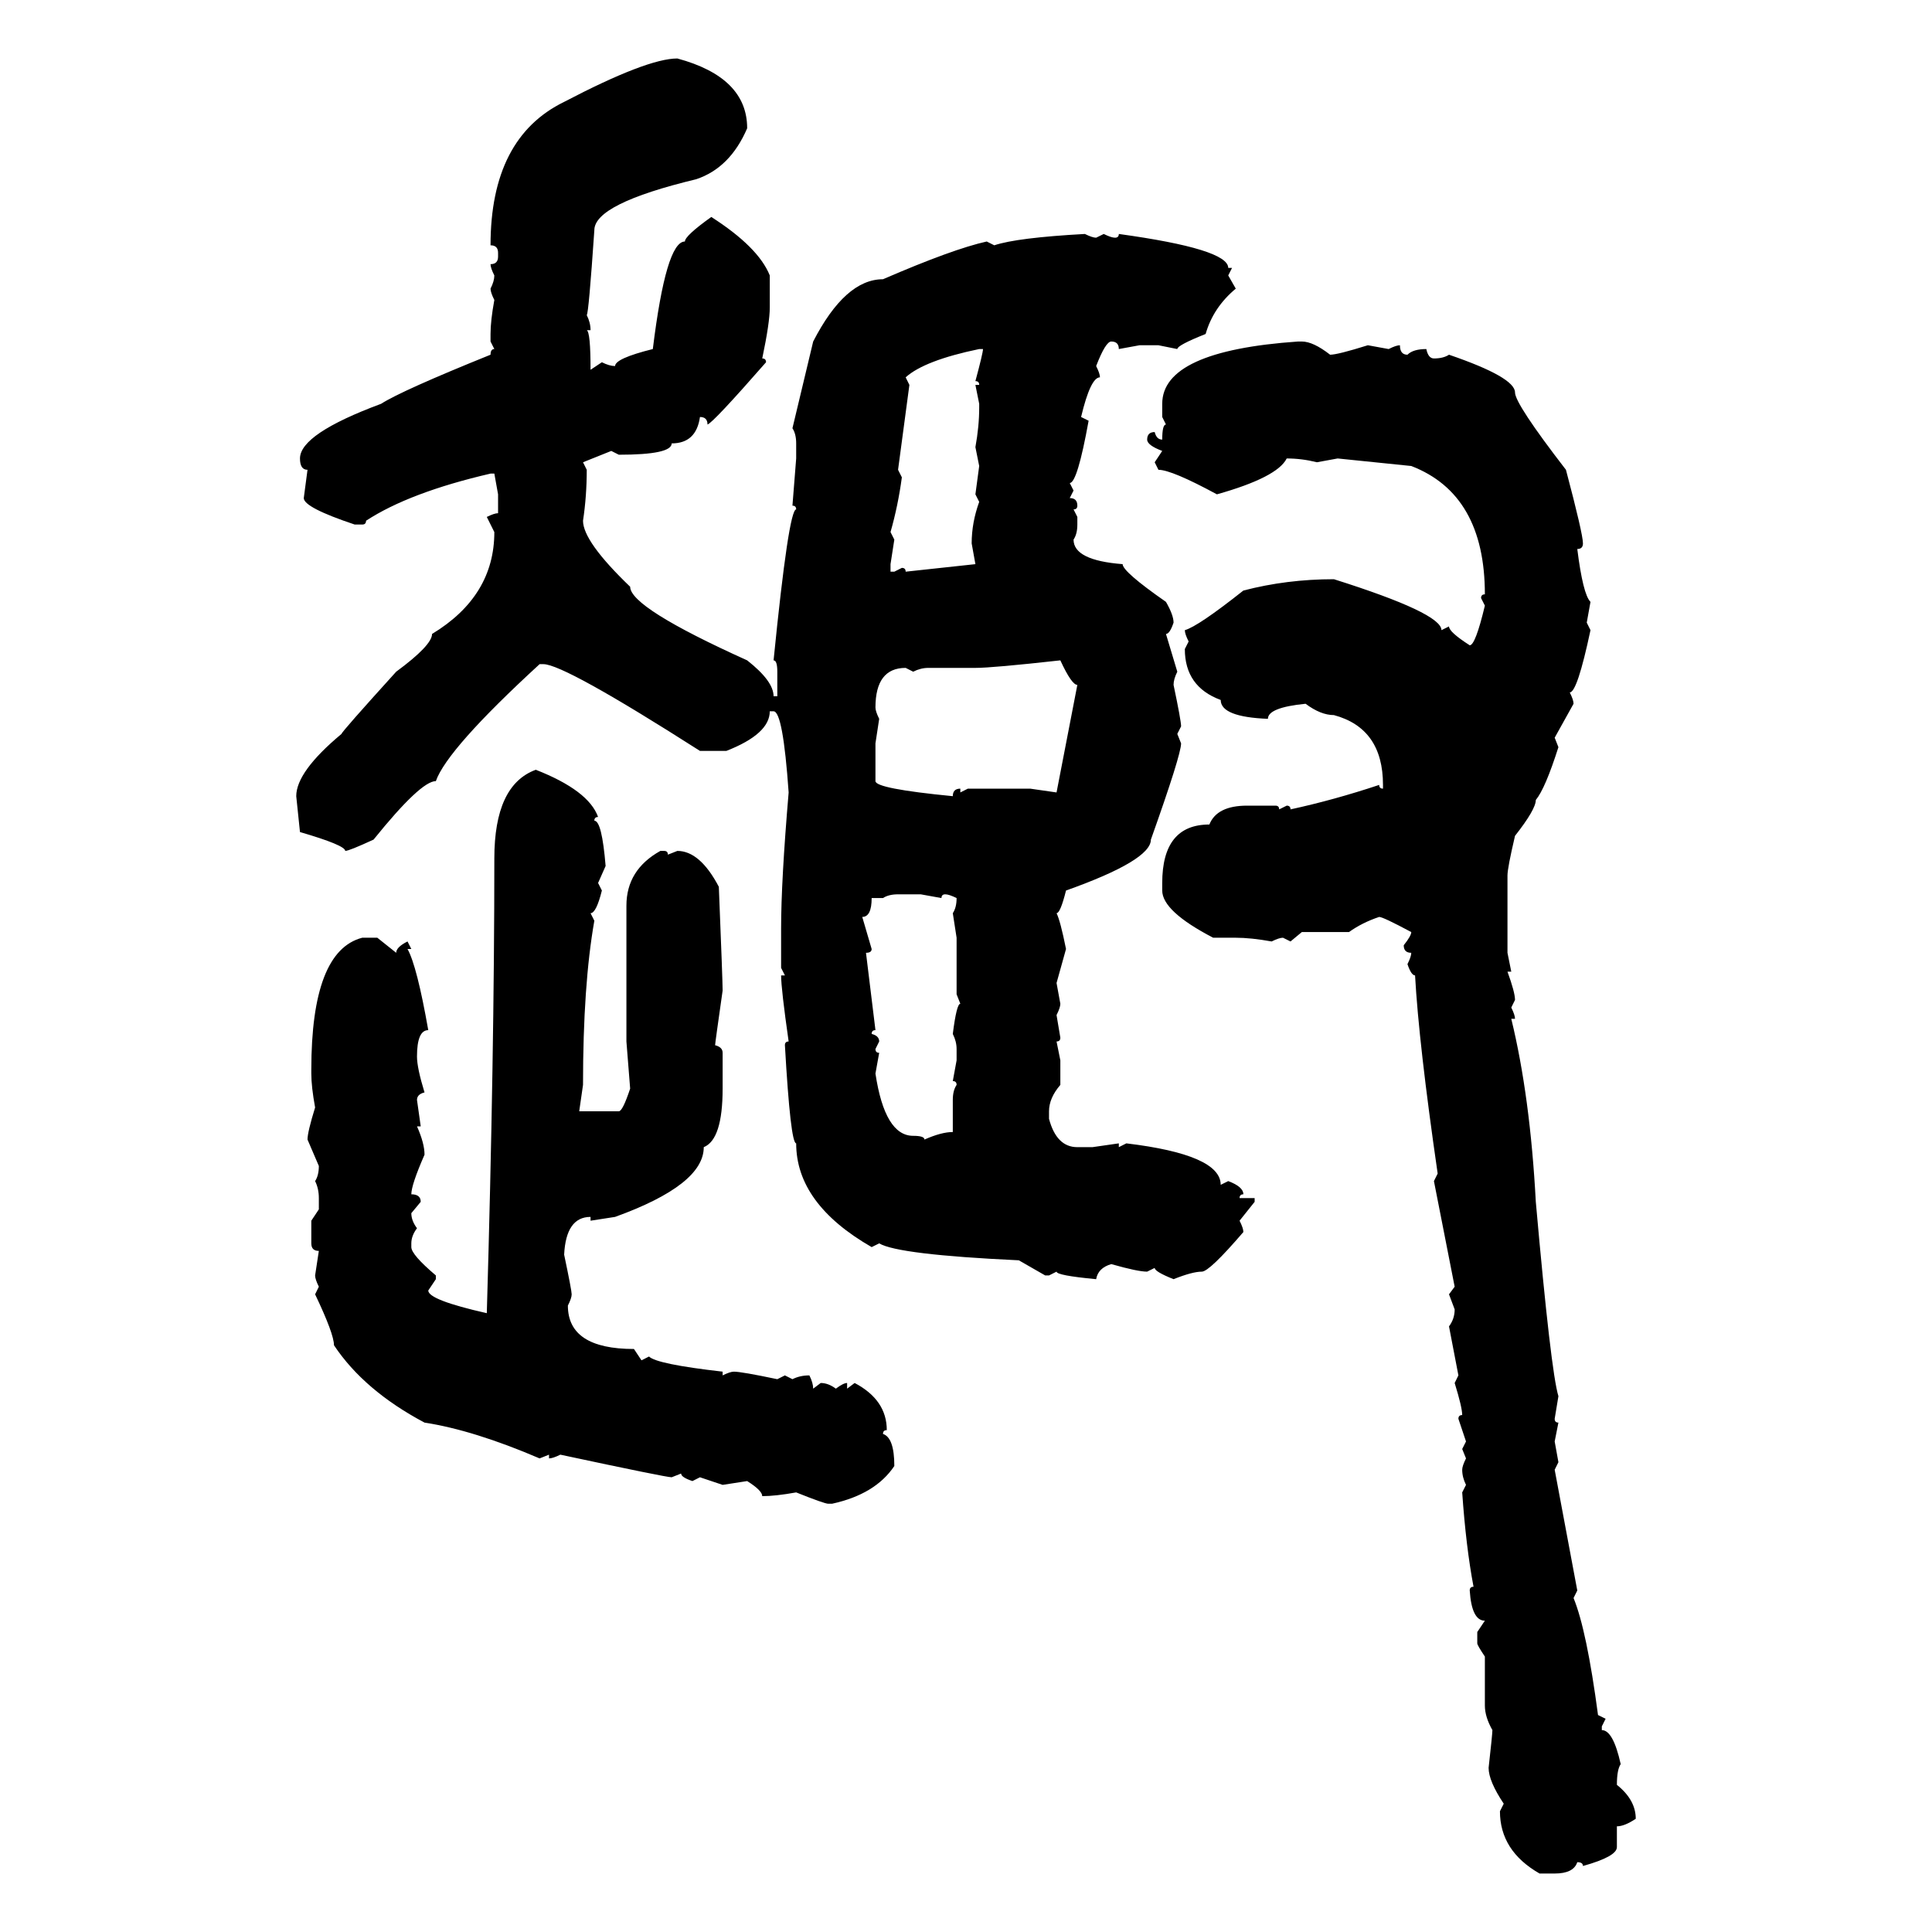 <svg xmlns="http://www.w3.org/2000/svg" xmlns:xlink="http://www.w3.org/1999/xlink" width="300" height="300"><path d="M105.18 9.08L105.18 9.08Q116.02 12.01 116.02 19.92L116.02 19.92Q113.38 26.07 108.11 27.83L108.11 27.83Q92.29 31.64 92.29 35.74L92.29 35.74Q91.41 48.63 91.11 48.93L91.11 48.93Q91.70 50.10 91.70 51.27L91.70 51.27L91.11 51.27Q91.70 51.56 91.70 57.42L91.70 57.42L93.46 56.25Q94.63 56.84 95.51 56.84L95.51 56.84Q95.51 55.66 101.37 54.20L101.37 54.20Q103.42 37.50 106.35 37.50L106.35 37.50Q106.35 36.62 110.45 33.69L110.45 33.69Q117.77 38.38 119.53 42.77L119.53 42.77L119.53 47.75Q119.53 50.10 118.36 55.66L118.36 55.66Q118.95 55.66 118.95 56.25L118.95 56.25Q110.74 65.63 109.86 65.92L109.86 65.92Q109.86 64.75 108.69 64.75L108.69 64.75Q108.11 68.85 104.30 68.85L104.30 68.85Q104.30 70.61 96.09 70.61L96.09 70.61L94.92 70.02L90.53 71.78L91.11 72.95Q91.11 77.05 90.53 80.86L90.53 80.86Q90.53 84.08 97.85 91.11L97.85 91.11Q97.85 94.34 116.02 102.54L116.02 102.54Q120.12 105.76 120.12 108.11L120.12 108.11L120.70 108.11L120.70 104.30Q120.70 102.54 120.12 102.54L120.12 102.54Q122.46 79.10 123.63 79.10L123.63 79.10Q123.63 78.52 123.05 78.52L123.05 78.52L123.63 71.19L123.63 68.85Q123.63 67.38 123.05 66.50L123.05 66.50L126.27 53.03Q131.25 43.36 137.11 43.36L137.11 43.36Q147.95 38.67 153.22 37.50L153.22 37.50L154.39 38.09Q157.91 36.91 168.46 36.33L168.46 36.33Q169.63 36.91 170.21 36.91L170.21 36.91L171.39 36.33Q172.56 36.91 173.14 36.91L173.14 36.91Q173.73 36.91 173.73 36.33L173.73 36.33Q190.72 38.67 190.72 41.60L190.72 41.60L191.31 41.60L190.72 42.77L191.89 44.82Q188.38 47.75 187.21 51.86L187.21 51.86Q182.81 53.61 182.81 54.20L182.81 54.20L179.88 53.61L176.95 53.61L173.73 54.20Q173.73 53.03 172.56 53.03L172.56 53.03Q171.68 53.03 170.21 56.84L170.21 56.84Q170.80 58.01 170.80 58.59L170.80 58.59Q169.34 58.59 167.87 64.75L167.87 64.75L169.04 65.33Q167.29 75 166.11 75L166.11 75L166.70 76.17L166.11 77.34Q167.29 77.34 167.29 78.52L167.29 78.52Q167.29 79.10 166.70 79.10L166.70 79.10L167.29 80.27L167.29 81.45Q167.29 82.91 166.70 83.79L166.70 83.79Q166.70 87.01 174.32 87.60L174.32 87.60Q174.32 88.77 181.05 93.46L181.05 93.46Q182.23 95.51 182.23 96.68L182.23 96.68Q181.64 98.44 181.05 98.44L181.05 98.44L182.81 104.30Q182.23 105.47 182.23 106.35L182.23 106.35Q183.40 111.91 183.40 112.79L183.40 112.79L182.81 113.96L183.40 115.43Q183.40 117.19 178.71 130.37L178.71 130.37Q178.71 133.59 165.53 138.28L165.53 138.28Q164.65 141.80 164.06 141.80L164.06 141.80Q164.65 142.97 165.53 147.36L165.53 147.36L164.06 152.64L164.65 155.86Q164.65 156.45 164.06 157.62L164.06 157.62L164.65 161.13Q164.65 161.72 164.06 161.72L164.06 161.72L164.65 164.65L164.65 168.46Q162.89 170.51 162.89 172.56L162.89 172.56L162.89 173.73Q164.06 178.13 167.29 178.13L167.29 178.13L169.63 178.13L173.73 177.54L173.73 178.13L174.90 177.54Q189.55 179.30 189.55 183.98L189.55 183.98L190.72 183.40Q193.07 184.28 193.07 185.45L193.07 185.45Q192.48 185.45 192.48 186.04L192.48 186.04L194.82 186.04L194.82 186.62L192.48 189.55Q193.07 190.72 193.07 191.31L193.07 191.31Q187.79 197.46 186.62 197.46L186.62 197.46Q185.16 197.46 182.23 198.63L182.23 198.63Q179.30 197.46 179.30 196.88L179.30 196.88L178.13 197.46Q176.66 197.46 172.56 196.29L172.56 196.29Q170.51 196.88 170.21 198.63L170.21 198.63Q164.06 198.05 164.06 197.46L164.06 197.46L162.89 198.05L162.30 198.05L158.20 195.70Q139.45 194.82 136.52 193.07L136.52 193.07L135.35 193.65Q123.63 186.91 123.63 177.54L123.63 177.54Q122.75 177.54 121.88 162.30L121.88 162.30Q121.88 161.72 122.46 161.72L122.46 161.72Q121.29 153.52 121.29 151.46L121.29 151.46L121.88 151.46L121.29 150.29L121.29 144.14Q121.29 136.82 122.46 123.05L122.46 123.05Q121.58 110.45 120.12 110.45L120.12 110.45L119.53 110.45Q119.53 113.96 112.79 116.60L112.79 116.60L108.69 116.60Q87.60 103.13 84.38 103.13L84.38 103.13L83.79 103.13Q69.43 116.31 67.68 121.29L67.68 121.29Q65.33 121.29 58.01 130.37L58.01 130.37Q54.20 132.13 53.61 132.13L53.61 132.13Q53.61 131.25 46.58 129.20L46.58 129.20L46.00 123.63Q46.00 119.82 53.03 113.96L53.03 113.96Q53.03 113.67 61.52 104.30L61.52 104.30Q67.09 100.20 67.09 98.44L67.09 98.44Q76.76 92.58 76.76 82.62L76.76 82.62L75.59 80.27Q76.76 79.69 77.34 79.69L77.34 79.69L77.34 76.76L76.76 73.54L76.17 73.54Q63.57 76.46 56.84 80.86L56.84 80.86Q56.84 81.45 56.25 81.45L56.25 81.45L55.08 81.45Q47.17 78.81 47.17 77.34L47.17 77.34L47.75 72.95Q46.58 72.95 46.58 71.19L46.58 71.19Q46.58 67.38 59.18 62.70L59.18 62.70Q62.40 60.64 76.17 55.08L76.17 55.08Q76.17 54.20 76.76 54.20L76.76 54.20L76.17 53.03L76.17 51.86Q76.17 49.80 76.76 46.58L76.76 46.58Q76.17 45.41 76.17 44.82L76.17 44.82Q76.76 43.65 76.76 42.77L76.76 42.77Q76.17 41.60 76.17 41.02L76.17 41.02Q77.34 41.02 77.34 39.84L77.34 39.84L77.34 39.26Q77.34 38.09 76.17 38.09L76.17 38.09Q76.17 21.39 87.60 15.82L87.60 15.82Q100.49 9.08 105.18 9.08ZM201.56 53.03L202.15 53.03Q203.91 53.03 206.54 55.08L206.54 55.08Q207.71 55.08 212.40 53.61L212.40 53.61L215.63 54.20Q216.80 53.61 217.38 53.61L217.38 53.61Q217.38 55.08 218.55 55.08L218.55 55.08Q219.43 54.20 221.48 54.20L221.48 54.20Q221.78 55.66 222.66 55.66L222.66 55.66Q224.12 55.66 225 55.08L225 55.08Q235.25 58.59 235.25 60.94L235.25 60.94Q235.25 62.70 243.16 72.95L243.16 72.95Q245.80 82.91 245.80 84.38L245.80 84.38Q245.80 85.25 244.92 85.25L244.92 85.25Q245.80 92.29 246.97 93.46L246.97 93.46L246.39 96.68L246.97 97.85Q244.92 107.52 243.75 107.52L243.75 107.52Q244.34 108.69 244.34 109.28L244.34 109.28L241.41 114.55L241.99 116.02Q239.94 122.46 238.48 124.22L238.48 124.22Q238.48 125.68 235.25 129.79L235.25 129.79Q234.08 134.77 234.08 135.94L234.08 135.94L234.08 147.95L234.67 150.88L234.08 150.88Q235.25 154.10 235.25 155.27L235.25 155.27L234.67 156.45Q235.25 157.62 235.25 158.20L235.25 158.20L234.67 158.20Q237.60 170.21 238.48 186.62L238.48 186.62Q240.82 212.99 241.99 216.80L241.99 216.80L241.41 220.31Q241.41 220.90 241.99 220.90L241.99 220.90L241.41 223.83L241.99 227.05L241.41 228.22L244.92 246.97L244.34 248.14Q246.39 253.13 248.14 266.31L248.14 266.31L249.32 266.89L248.73 268.07L248.73 268.65Q250.49 268.65 251.66 273.93L251.66 273.93Q251.07 274.80 251.07 277.15L251.07 277.15Q254.00 279.49 254.00 282.42L254.00 282.42Q252.25 283.59 251.07 283.59L251.07 283.59L251.07 286.82Q251.07 288.28 245.80 289.75L245.80 289.75Q245.80 289.16 244.92 289.16L244.92 289.16Q244.34 290.92 241.41 290.92L241.41 290.92L239.06 290.92Q232.91 287.40 232.91 281.25L232.91 281.25L233.50 280.08Q231.15 276.56 231.15 274.51L231.15 274.51Q231.74 269.24 231.74 268.65L231.74 268.65Q230.57 266.60 230.57 264.84L230.57 264.84L230.57 257.23Q229.39 255.47 229.39 255.18L229.39 255.18L229.39 253.42L230.57 251.66Q228.52 251.66 228.22 246.97L228.22 246.97Q228.22 246.39 228.81 246.39L228.81 246.39Q227.64 240.23 227.05 231.74L227.05 231.74L227.64 230.57Q227.05 229.39 227.05 228.22L227.05 228.22Q227.05 227.64 227.64 226.46L227.64 226.46L227.05 225L227.64 223.83L226.46 220.31Q226.46 219.73 227.05 219.73L227.05 219.73Q227.05 218.55 225.88 214.75L225.88 214.75L226.46 213.57L225 205.96Q225.88 204.79 225.88 203.32L225.88 203.32L225 200.98L225.88 199.80L222.66 183.40L223.24 182.23Q220.31 162.01 219.73 151.46L219.73 151.46Q219.14 151.46 218.55 149.71L218.55 149.71Q219.14 148.54 219.14 147.95L219.14 147.95Q217.97 147.95 217.97 146.78L217.97 146.78Q219.14 145.31 219.14 144.73L219.14 144.73Q214.75 142.38 214.16 142.38L214.16 142.38Q211.52 143.26 209.47 144.73L209.47 144.73L202.15 144.73L200.39 146.19L199.22 145.61Q198.63 145.61 197.46 146.19L197.46 146.19Q194.24 145.61 191.89 145.61L191.89 145.61L188.38 145.61Q180.47 141.50 180.47 138.28L180.47 138.28L180.47 137.11Q180.47 128.03 187.79 128.03L187.79 128.03Q188.96 125.10 193.65 125.10L193.65 125.10L198.05 125.10Q198.63 125.10 198.63 125.68L198.63 125.68L199.80 125.10Q200.39 125.10 200.39 125.68L200.39 125.68Q207.13 124.22 214.16 121.88L214.16 121.88Q214.16 122.46 214.75 122.46L214.75 122.46L214.75 121.88Q214.75 113.09 207.13 111.04L207.13 111.04Q205.08 111.04 202.73 109.28L202.73 109.28Q196.88 109.86 196.88 111.62L196.88 111.62Q189.55 111.33 189.55 108.69L189.55 108.69Q183.98 106.64 183.98 100.78L183.98 100.78L184.57 99.61Q183.98 98.44 183.98 97.85L183.98 97.85Q186.04 97.27 193.07 91.70L193.07 91.70Q199.80 89.94 207.13 89.94L207.13 89.94Q223.83 95.21 223.83 97.85L223.83 97.85L225 97.27Q225 98.14 228.22 100.20L228.22 100.20Q229.10 100.20 230.57 94.04L230.57 94.04L229.98 92.87Q229.98 92.29 230.57 92.29L230.57 92.29Q230.57 76.76 219.14 72.36L219.14 72.36L207.71 71.19L204.49 71.78Q202.15 71.19 199.80 71.19L199.80 71.19Q198.34 74.12 188.96 76.76L188.96 76.76Q181.93 72.95 179.88 72.95L179.88 72.95L179.30 71.78L180.47 70.02Q178.13 69.14 178.13 68.26L178.13 68.26Q178.13 67.09 179.30 67.09L179.30 67.09Q179.59 68.26 180.47 68.26L180.47 68.26Q180.47 65.92 181.05 65.92L181.05 65.92L180.47 64.75L180.47 62.70Q180.47 54.49 201.56 53.03L201.56 53.03ZM140.63 58.59L140.63 58.59L141.21 59.77L139.45 72.95L140.04 74.12Q139.45 78.52 138.28 82.62L138.28 82.62L138.87 83.79L138.28 87.60L138.28 88.77L138.87 88.77L140.04 88.18Q140.63 88.18 140.63 88.77L140.63 88.77L151.46 87.60L150.88 84.38Q150.88 81.15 152.05 77.93L152.05 77.93L151.46 76.76L152.05 72.36L151.46 69.43Q152.05 66.21 152.05 63.28L152.05 63.28L152.05 62.70L151.46 59.77L152.05 59.77Q152.05 59.18 151.46 59.18L151.46 59.18Q152.64 54.79 152.64 54.20L152.64 54.20L152.05 54.20Q143.55 55.96 140.63 58.59ZM151.46 103.71L151.46 103.71L144.14 103.71Q142.97 103.71 141.80 104.30L141.80 104.30L140.63 103.71Q135.94 103.71 135.94 109.86L135.94 109.86Q135.94 110.45 136.52 111.62L136.52 111.62L135.94 115.43L135.94 121.29Q135.94 122.46 147.95 123.63L147.95 123.63Q147.95 122.46 149.12 122.46L149.12 122.46L149.12 123.05L150.29 122.46L159.96 122.46L164.06 123.05L167.29 106.35Q166.41 106.35 164.65 102.54L164.65 102.54Q154.10 103.71 151.46 103.71ZM83.20 119.53L83.20 119.53Q91.41 122.75 92.87 126.86L92.87 126.86Q92.29 126.86 92.29 127.44L92.29 127.44Q93.46 127.44 94.04 134.47L94.04 134.47L92.87 137.11L93.46 138.28Q92.58 141.80 91.70 141.80L91.70 141.80L92.29 142.97Q90.53 152.93 90.53 168.46L90.53 168.46L89.94 172.56L96.09 172.56Q96.68 172.56 97.85 169.04L97.85 169.04L97.27 161.72L97.27 140.63Q97.27 135.06 102.54 132.13L102.54 132.13L103.13 132.13Q103.71 132.13 103.71 132.71L103.71 132.71L105.18 132.13Q108.69 132.13 111.62 137.70L111.62 137.70Q112.21 152.34 112.21 153.81L112.21 153.81Q111.04 162.01 111.04 162.30L111.04 162.30Q112.21 162.60 112.21 163.48L112.21 163.48L112.21 169.04Q112.21 176.95 109.28 178.13L109.28 178.13Q109.28 183.98 95.51 188.96L95.51 188.96L91.70 189.55L91.70 188.96Q87.89 188.96 87.60 194.82L87.60 194.82Q88.77 200.39 88.77 200.98L88.77 200.98Q88.77 201.56 88.18 202.73L88.18 202.73Q88.18 209.47 98.44 209.47L98.44 209.47L99.61 211.23L100.78 210.64Q101.95 211.82 112.21 212.99L112.21 212.99L112.21 213.57Q113.38 212.99 113.96 212.99L113.96 212.99Q115.14 212.99 120.70 214.16L120.70 214.16L121.88 213.57L123.05 214.16Q124.22 213.57 125.68 213.57L125.68 213.57Q126.27 214.75 126.27 215.63L126.27 215.63L127.44 214.75Q128.61 214.75 129.79 215.63L129.79 215.63Q130.96 214.75 131.54 214.75L131.54 214.75L131.54 215.63L132.71 214.75Q137.70 217.38 137.70 222.07L137.70 222.07Q137.11 222.07 137.11 222.66L137.11 222.66Q138.87 223.24 138.87 227.64L138.87 227.64Q135.94 232.03 129.20 233.50L129.20 233.50L128.61 233.50Q128.03 233.50 123.63 231.74L123.63 231.74Q120.41 232.32 118.36 232.32L118.36 232.32Q118.36 231.45 116.02 229.98L116.02 229.98L112.21 230.57L108.69 229.39L107.52 229.98Q105.76 229.39 105.76 228.81L105.76 228.81L104.30 229.39Q103.42 229.39 87.01 225.88L87.01 225.88Q85.84 226.46 85.25 226.46L85.25 226.46L85.25 225.88L83.79 226.46Q73.54 222.07 65.92 220.90L65.92 220.90Q56.54 215.92 51.86 208.89L51.86 208.89Q51.86 207.13 48.93 200.98L48.93 200.98L49.51 199.80Q48.93 198.63 48.93 198.05L48.93 198.05L49.51 194.24Q48.34 194.24 48.34 193.07L48.34 193.07L48.34 189.55L49.51 187.79L49.51 186.04Q49.51 184.57 48.93 183.40L48.93 183.40Q49.51 182.52 49.51 181.05L49.51 181.05L47.75 176.95Q47.75 175.78 48.93 171.97L48.93 171.97Q48.34 168.75 48.34 166.70L48.34 166.70L48.34 166.11Q48.34 147.66 56.25 145.61L56.25 145.61L58.59 145.61L61.52 147.95Q61.52 147.07 63.28 146.19L63.28 146.19L63.87 147.36L63.28 147.36Q64.75 150 66.50 159.96L66.50 159.96Q64.75 159.96 64.75 164.06L64.75 164.06Q64.75 165.82 65.92 169.63L65.92 169.63Q64.75 169.92 64.75 170.80L64.75 170.80L65.33 174.90L64.75 174.90Q65.92 177.54 65.92 179.30L65.92 179.30Q63.87 183.98 63.87 185.45L63.87 185.45Q65.33 185.45 65.33 186.62L65.33 186.62L63.87 188.38Q63.87 189.55 64.75 190.72L64.75 190.72Q63.87 191.89 63.87 193.07L63.87 193.07L63.87 193.65Q63.87 194.82 67.68 198.05L67.68 198.05L67.68 198.63L66.50 200.39Q66.50 201.86 75.59 203.91L75.59 203.91Q76.76 163.77 76.76 133.30L76.76 133.30Q76.76 121.88 83.20 119.53ZM137.11 139.45L135.35 139.45Q135.35 142.38 133.89 142.38L133.89 142.38L135.35 147.36Q135.35 147.95 134.47 147.95L134.47 147.95L135.94 159.96Q135.35 159.96 135.35 160.55L135.35 160.55Q136.52 160.84 136.52 161.72L136.52 161.72L135.94 162.89Q135.94 163.48 136.52 163.48L136.52 163.48L135.94 166.70Q137.40 176.37 141.80 176.37L141.80 176.37Q143.55 176.37 143.55 176.95L143.55 176.95Q146.19 175.78 147.95 175.78L147.95 175.78L147.95 170.80Q147.95 169.34 148.54 168.46L148.54 168.46Q148.54 167.87 147.95 167.87L147.95 167.87L148.54 164.65L148.54 162.89Q148.54 161.72 147.95 160.55L147.95 160.55Q148.54 155.86 149.12 155.86L149.12 155.86L148.54 154.39L148.54 145.61L147.95 141.80Q148.54 140.92 148.54 139.45L148.54 139.45Q147.36 138.87 146.78 138.87L146.78 138.87Q146.19 138.87 146.19 139.45L146.19 139.45L142.97 138.87L139.45 138.87Q137.99 138.87 137.11 139.45L137.11 139.45Z"/></svg>